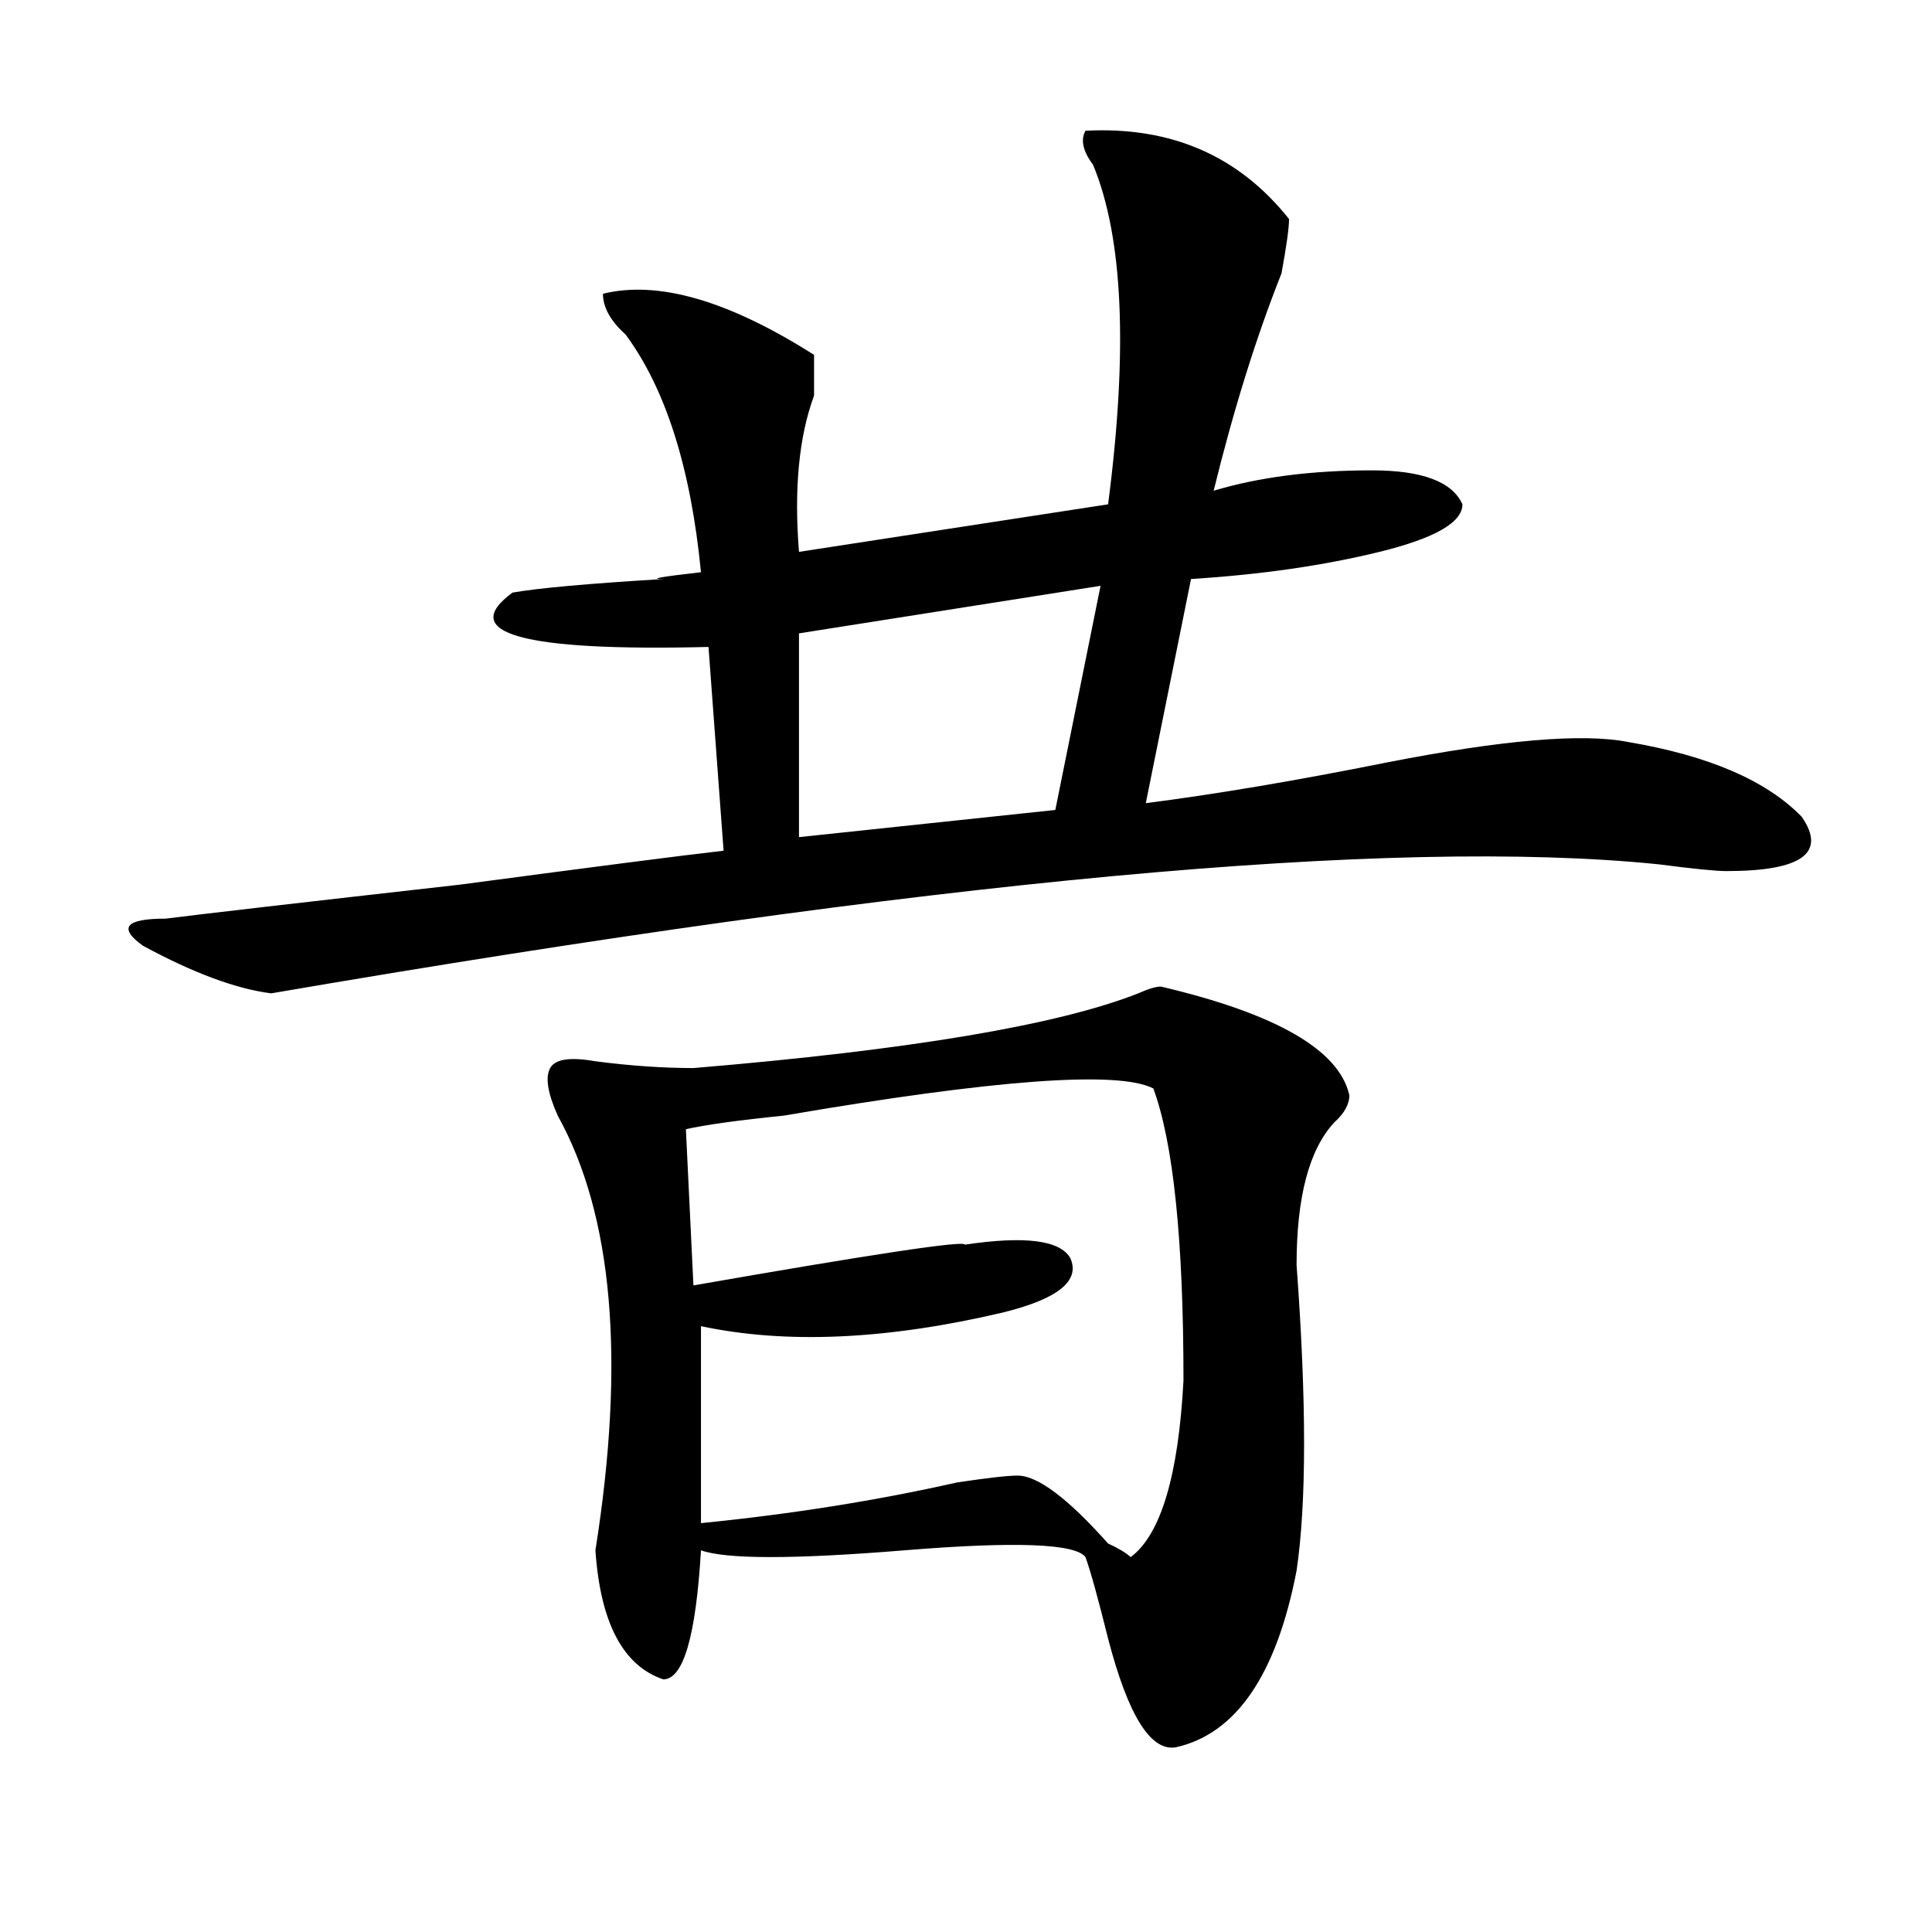 <?xml version="1.0" encoding="utf-8"?>
<!-- Generator: Adobe Illustrator 16.0.0, SVG Export Plug-In . SVG Version: 6.00 Build 0)  -->
<!DOCTYPE svg PUBLIC "-//W3C//DTD SVG 1.1//EN" "http://www.w3.org/Graphics/SVG/1.1/DTD/svg11.dtd">
<svg version="1.1" id="图层_1" xmlns="http://www.w3.org/2000/svg" xmlns:xlink="http://www.w3.org/1999/xlink" x="0px" y="0px"
	 width="1000px" height="1000px" viewBox="0 0 1000 1000" enable-background="new 0 0 1000 1000" xml:space="preserve">
<path d="M561.84,67.672c44.206-2.307,79.327,12.909,105.363,45.703c0,4.725-1.341,14.063-3.902,28.125
	c-13.048,32.85-24.755,70.313-35.121,112.5c23.414-7.031,50.73-10.547,81.949-10.547c25.976,0,41.585,5.878,46.828,17.578
	c0,9.394-14.329,17.578-42.926,24.609c-28.657,7.031-61.157,11.756-97.559,14.063l-23.414,116.016
	c36.401-4.669,78.047-11.7,124.875-21.094c59.815-11.7,101.461-15.216,124.875-10.547c41.585,7.031,71.522,19.94,89.754,38.672
	c12.987,18.787,0,28.125-39.023,28.125c-5.243,0-16.95-1.153-35.121-3.516c-137.923-14.063-377.247,8.24-718.031,66.797
	c-18.231-2.307-40.364-10.547-66.34-24.609c-13.048-9.338-9.146-14.063,11.707-14.063c18.171-2.307,68.901-8.185,152.191-17.578
	c70.242-9.338,115.729-15.216,136.582-17.578l-7.805-105.469c-96.278,2.362-130.118-7.031-101.461-28.125
	c12.987-2.307,39.023-4.669,78.047-7.031c-7.805,0-1.341-1.153,19.512-3.516c-5.243-53.888-18.231-94.922-39.023-123.047
	c-7.805-7.031-11.707-14.063-11.707-21.094c28.597-7.031,64.999,3.516,109.266,31.641c0,4.725,0,11.756,0,21.094
	c-7.805,21.094-10.427,48.065-7.805,80.859l159.996-24.609c10.366-79.65,7.805-138.263-7.805-175.781
	C560.499,78.219,559.218,72.396,561.84,67.672z M600.863,510.641c59.815,14.063,92.315,32.85,97.559,56.25
	c0,4.725-2.622,9.394-7.805,14.063c-13.048,14.063-19.512,38.672-19.512,73.828c5.183,70.313,5.183,123.047,0,158.203
	c-10.427,53.888-31.219,84.375-62.438,91.406c-13.048,2.307-24.755-16.425-35.121-56.25c-5.243-21.094-9.146-35.156-11.707-42.188
	c-5.243-7.031-36.462-8.185-93.656-3.516c-57.255,4.669-92.376,4.669-105.363,0c-2.622,44.494-9.146,66.797-19.512,66.797
	c-20.853-7.031-32.56-29.334-35.121-66.797c15.609-98.438,9.085-173.419-19.512-225c-5.243-11.7-6.524-19.885-3.902-24.609
	c2.562-4.669,10.366-5.822,23.414-3.516c18.171,2.362,35.121,3.516,50.73,3.516c111.827-9.338,188.593-22.247,230.238-38.672
	C594.339,511.85,598.241,510.641,600.863,510.641z M596.961,563.375c-18.231-9.338-81.949-4.669-191.215,14.063
	c-23.414,2.362-40.364,4.725-50.73,7.031l3.902,80.859c93.656-16.369,140.484-23.4,140.484-21.094
	c31.219-4.669,49.39-2.307,54.633,7.031c5.183,11.756-6.524,21.094-35.121,28.125c-59.876,14.063-111.888,16.425-156.094,7.031
	v101.953c46.828-4.669,91.034-11.7,132.68-21.094c15.609-2.307,25.976-3.516,31.219-3.516c10.366,0,25.976,11.756,46.828,35.156
	c5.183,2.362,9.085,4.669,11.707,7.031c15.609-11.7,24.694-42.188,27.316-91.406C612.57,641.928,607.327,591.5,596.961,563.375z
	 M569.645,303.219l-156.094,24.609v105.469l132.68-14.063L569.645,303.219z"/>
</svg>
